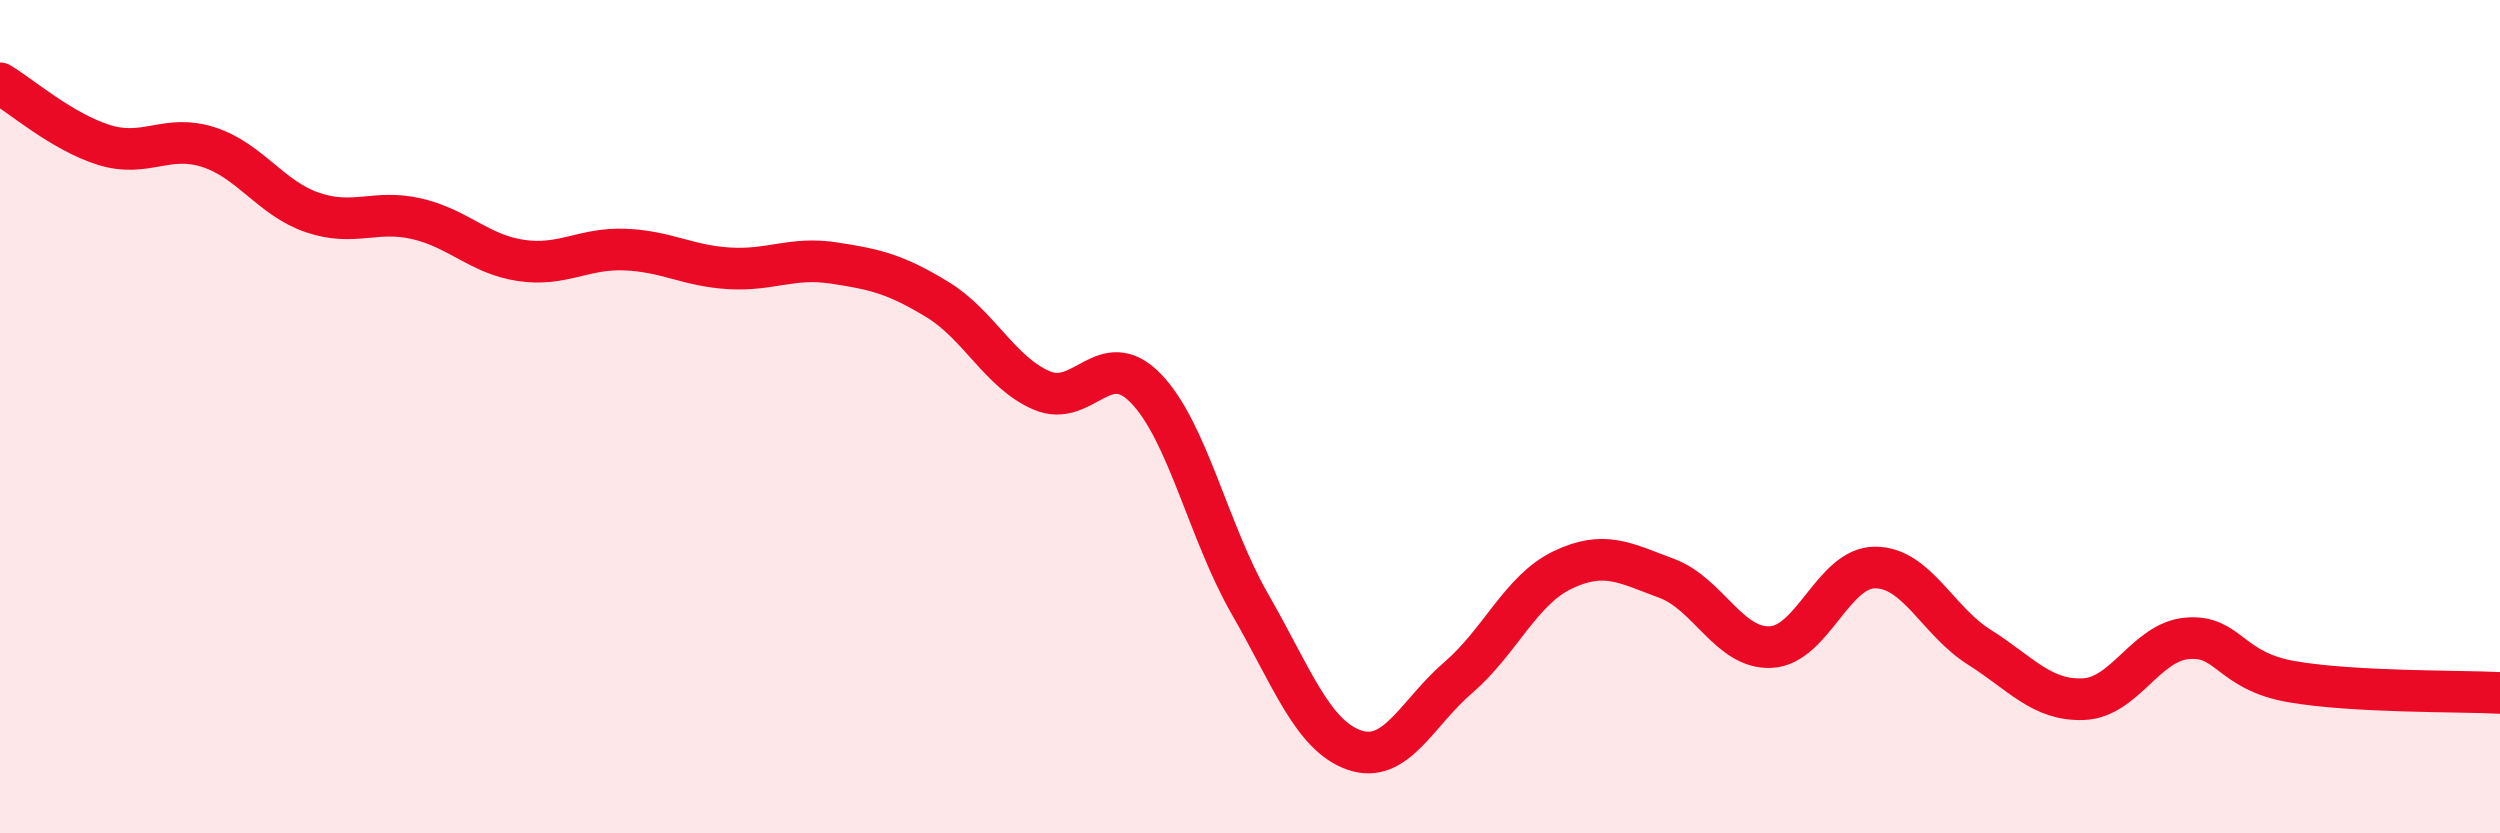 
    <svg width="60" height="20" viewBox="0 0 60 20" xmlns="http://www.w3.org/2000/svg">
      <path
        d="M 0,2 C 0.5,2.3 1.5,3.17 2.5,3.48 C 3.5,3.79 4,3.21 5,3.53 C 6,3.85 6.5,4.76 7.5,5.1 C 8.5,5.44 9,5.02 10,5.25 C 11,5.48 11.5,6.1 12.5,6.25 C 13.5,6.4 14,5.95 15,5.99 C 16,6.03 16.5,6.38 17.5,6.44 C 18.5,6.5 19,6.16 20,6.31 C 21,6.46 21.5,6.58 22.5,7.19 C 23.5,7.8 24,8.94 25,9.37 C 26,9.8 26.5,8.29 27.5,9.32 C 28.5,10.35 29,12.76 30,14.5 C 31,16.24 31.5,17.65 32.5,18 C 33.5,18.35 34,17.12 35,16.26 C 36,15.4 36.5,14.16 37.5,13.68 C 38.5,13.2 39,13.51 40,13.88 C 41,14.25 41.5,15.58 42.5,15.53 C 43.5,15.48 44,13.62 45,13.62 C 46,13.62 46.5,14.9 47.5,15.53 C 48.5,16.16 49,16.82 50,16.78 C 51,16.74 51.5,15.4 52.5,15.32 C 53.5,15.24 53.5,16.1 55,16.36 C 56.5,16.62 59,16.58 60,16.63L60 20L0 20Z"
        fill="#EB0A25"
        opacity="0.1"
        stroke-linecap="round"
        stroke-linejoin="round"
      />
      <path
        d="M 0,2 C 0.5,2.3 1.5,3.17 2.5,3.48 C 3.5,3.79 4,3.21 5,3.53 C 6,3.85 6.5,4.76 7.5,5.1 C 8.5,5.44 9,5.02 10,5.25 C 11,5.48 11.5,6.1 12.5,6.25 C 13.5,6.4 14,5.95 15,5.99 C 16,6.03 16.5,6.38 17.5,6.44 C 18.5,6.5 19,6.16 20,6.31 C 21,6.46 21.5,6.58 22.5,7.19 C 23.5,7.8 24,8.94 25,9.37 C 26,9.8 26.5,8.29 27.5,9.32 C 28.5,10.35 29,12.76 30,14.5 C 31,16.24 31.5,17.65 32.5,18 C 33.5,18.35 34,17.12 35,16.26 C 36,15.4 36.5,14.16 37.5,13.68 C 38.5,13.2 39,13.51 40,13.88 C 41,14.25 41.5,15.58 42.5,15.53 C 43.5,15.48 44,13.62 45,13.62 C 46,13.62 46.5,14.9 47.5,15.53 C 48.5,16.16 49,16.82 50,16.78 C 51,16.74 51.5,15.4 52.5,15.32 C 53.5,15.24 53.5,16.1 55,16.36 C 56.5,16.62 59,16.58 60,16.63"
        stroke="#EB0A25"
        stroke-width="1"
        fill="none"
        stroke-linecap="round"
        stroke-linejoin="round"
      />
    </svg>
  